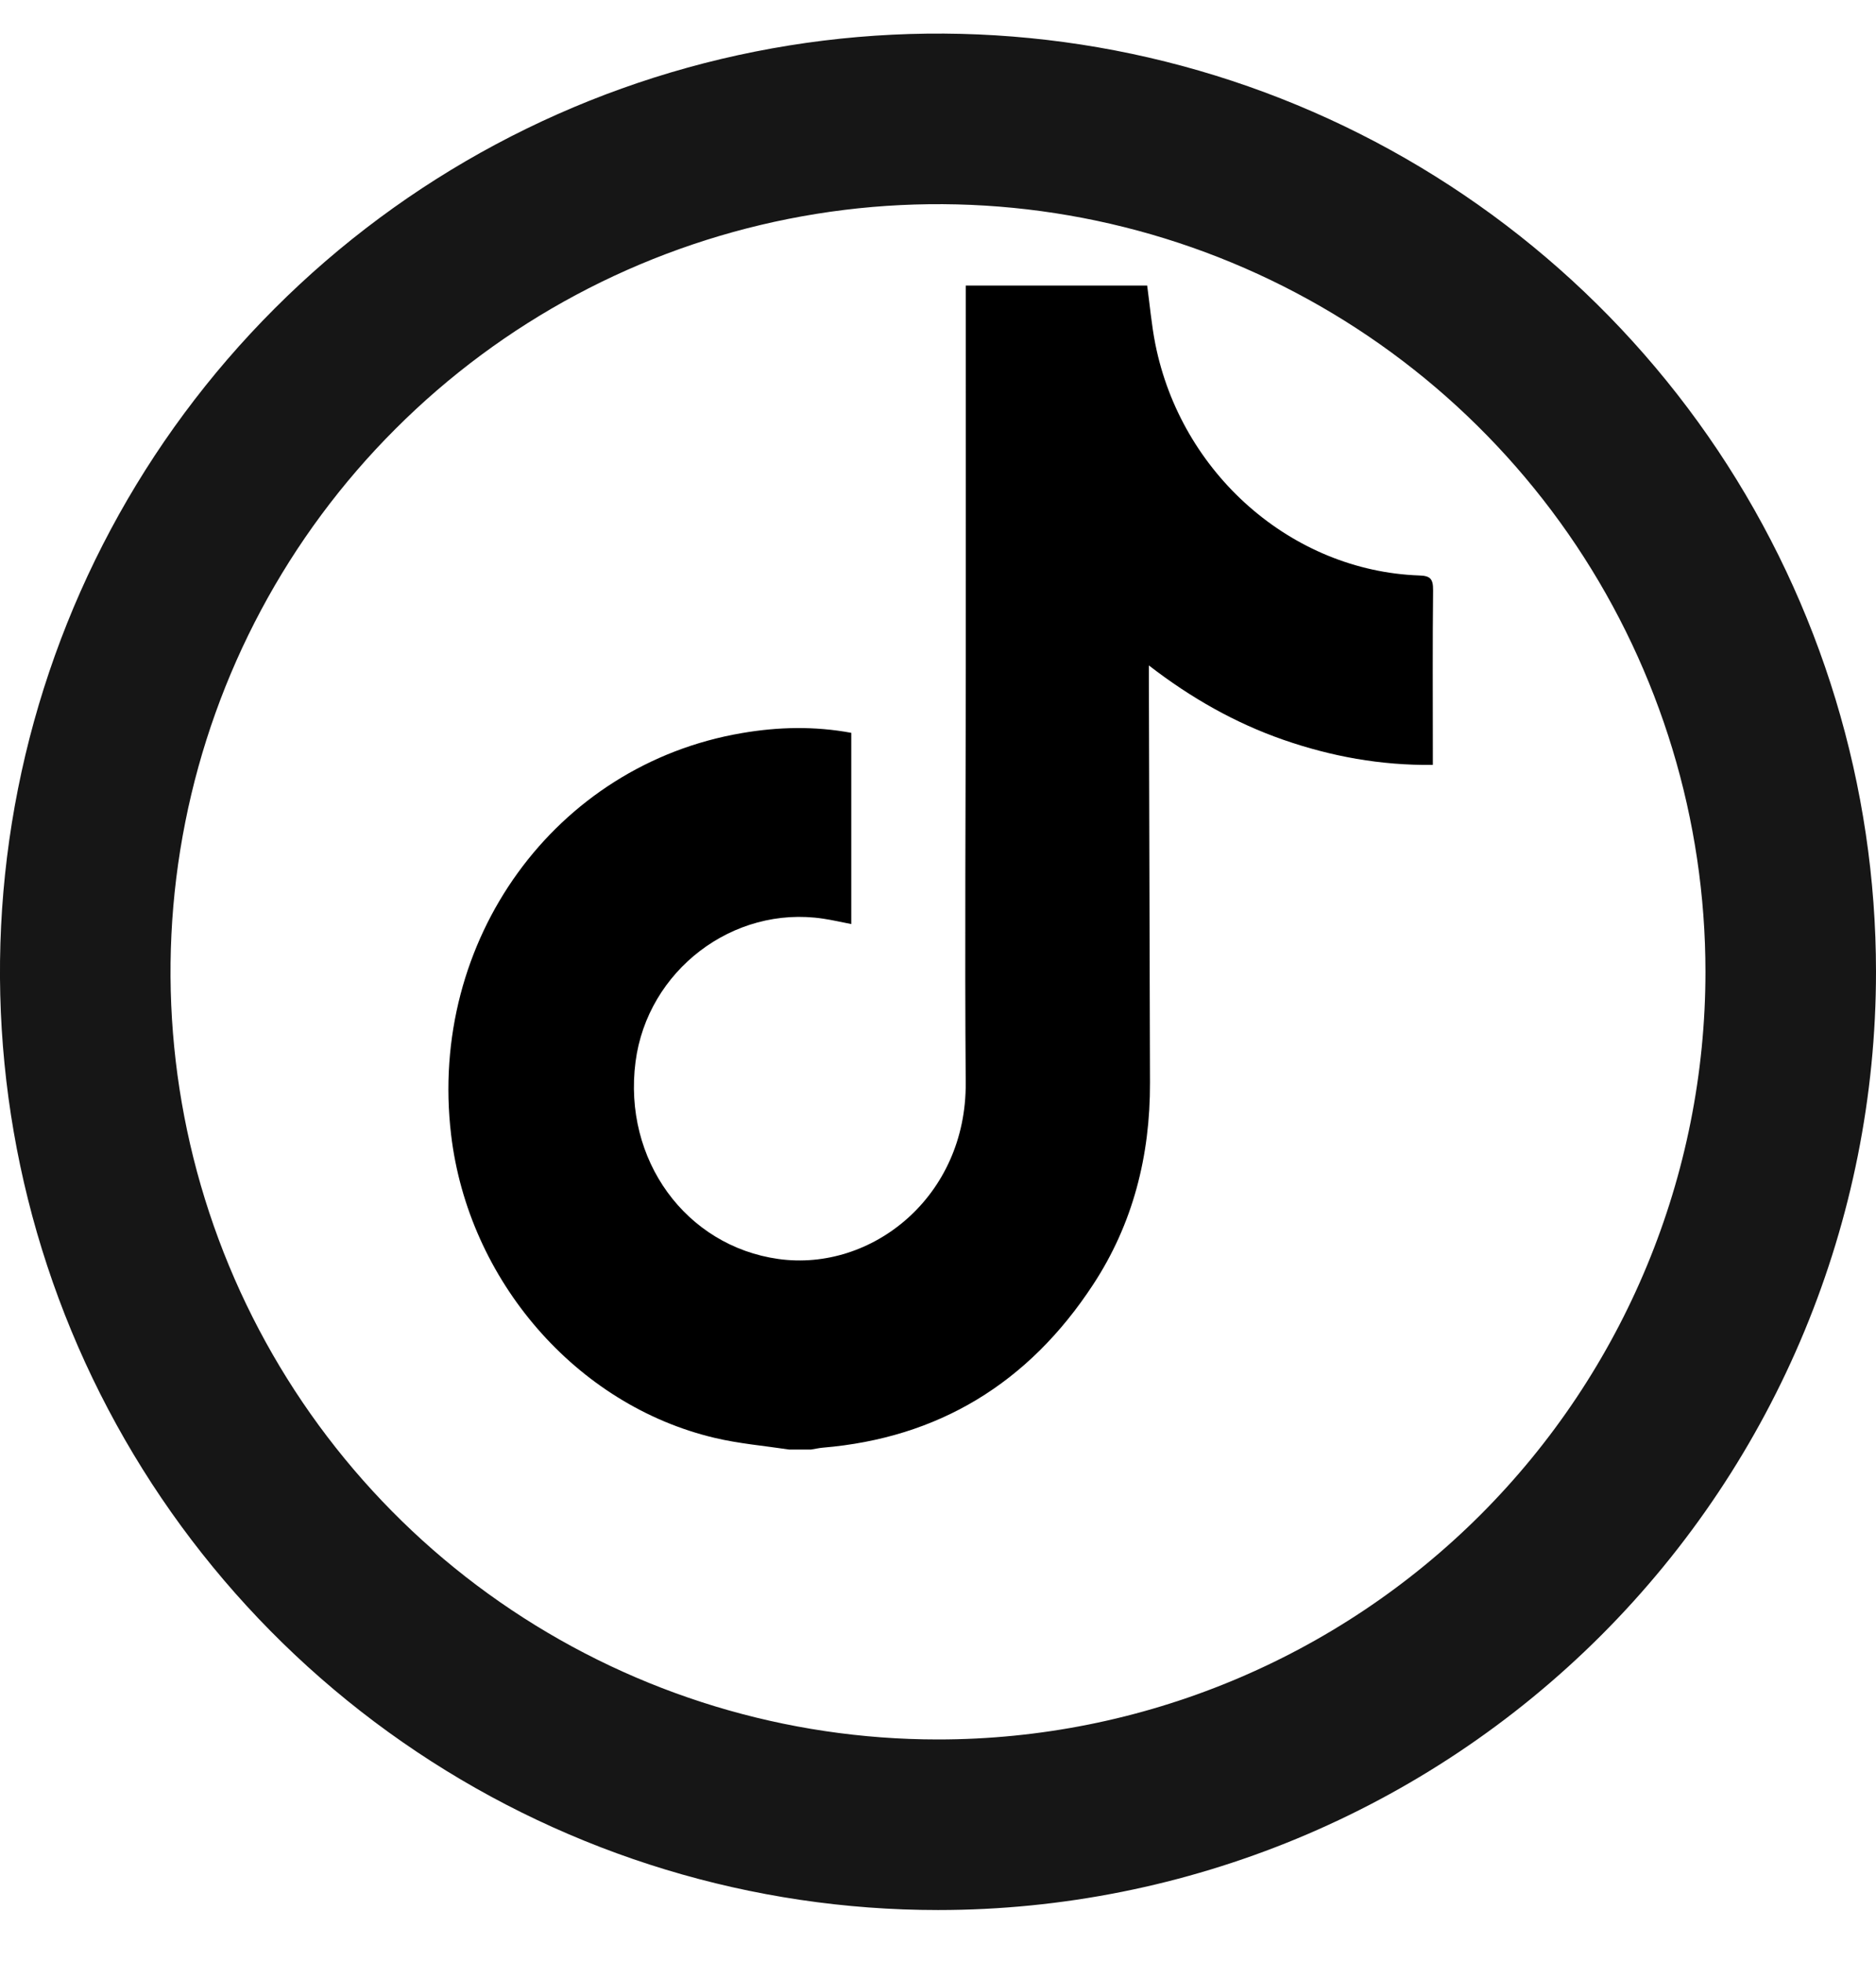 <svg width="22" height="23" viewBox="0 0 22 23" fill="none" xmlns="http://www.w3.org/2000/svg">
<g id="Group 161355">
<path id="Vector" d="M9.254 16.995C8.962 16.951 8.666 16.926 8.38 16.858C6.757 16.474 5.492 15.012 5.29 13.303C5.02 11.025 6.507 8.968 8.7 8.595C9.124 8.522 9.551 8.512 9.983 8.592V10.834C9.869 10.812 9.762 10.787 9.654 10.771C8.597 10.611 7.592 11.379 7.453 12.449C7.304 13.598 8.043 14.609 9.129 14.761C10.222 14.913 11.335 14.032 11.325 12.695C11.313 11.076 11.325 9.457 11.326 7.838C11.327 6.402 11.326 4.965 11.326 3.528C11.326 3.471 11.326 3.414 11.326 3.348H13.453C13.484 3.577 13.504 3.807 13.548 4.031C13.85 5.553 15.149 6.694 16.644 6.747C16.774 6.751 16.807 6.787 16.806 6.921C16.799 7.552 16.803 8.184 16.803 8.815C16.803 8.863 16.803 8.911 16.803 8.968C16.189 8.975 15.612 8.869 15.048 8.673C14.484 8.476 13.969 8.185 13.473 7.802C13.473 7.876 13.473 7.922 13.473 7.969C13.477 9.544 13.482 11.118 13.486 12.693C13.489 13.551 13.286 14.35 12.819 15.061C12.059 16.222 10.999 16.86 9.649 16.973C9.603 16.977 9.557 16.988 9.511 16.995H9.254Z" fill="black"/>
<path id="Path 6121" d="M11 21.394C9.022 21.394 7.089 20.807 5.444 19.708C3.8 18.61 2.518 17.048 1.761 15.221C1.004 13.393 0.806 11.383 1.192 9.443C1.578 7.503 2.53 5.721 3.929 4.323C5.327 2.924 7.109 1.972 9.049 1.586C10.989 1.2 13 1.398 14.827 2.155C16.654 2.912 18.216 4.194 19.315 5.838C20.413 7.483 21 9.416 21 11.394C21 14.046 19.946 16.589 18.071 18.465C16.196 20.34 13.652 21.394 11 21.394Z" stroke="#161616" stroke-width="2"/>
</g>
</svg>
